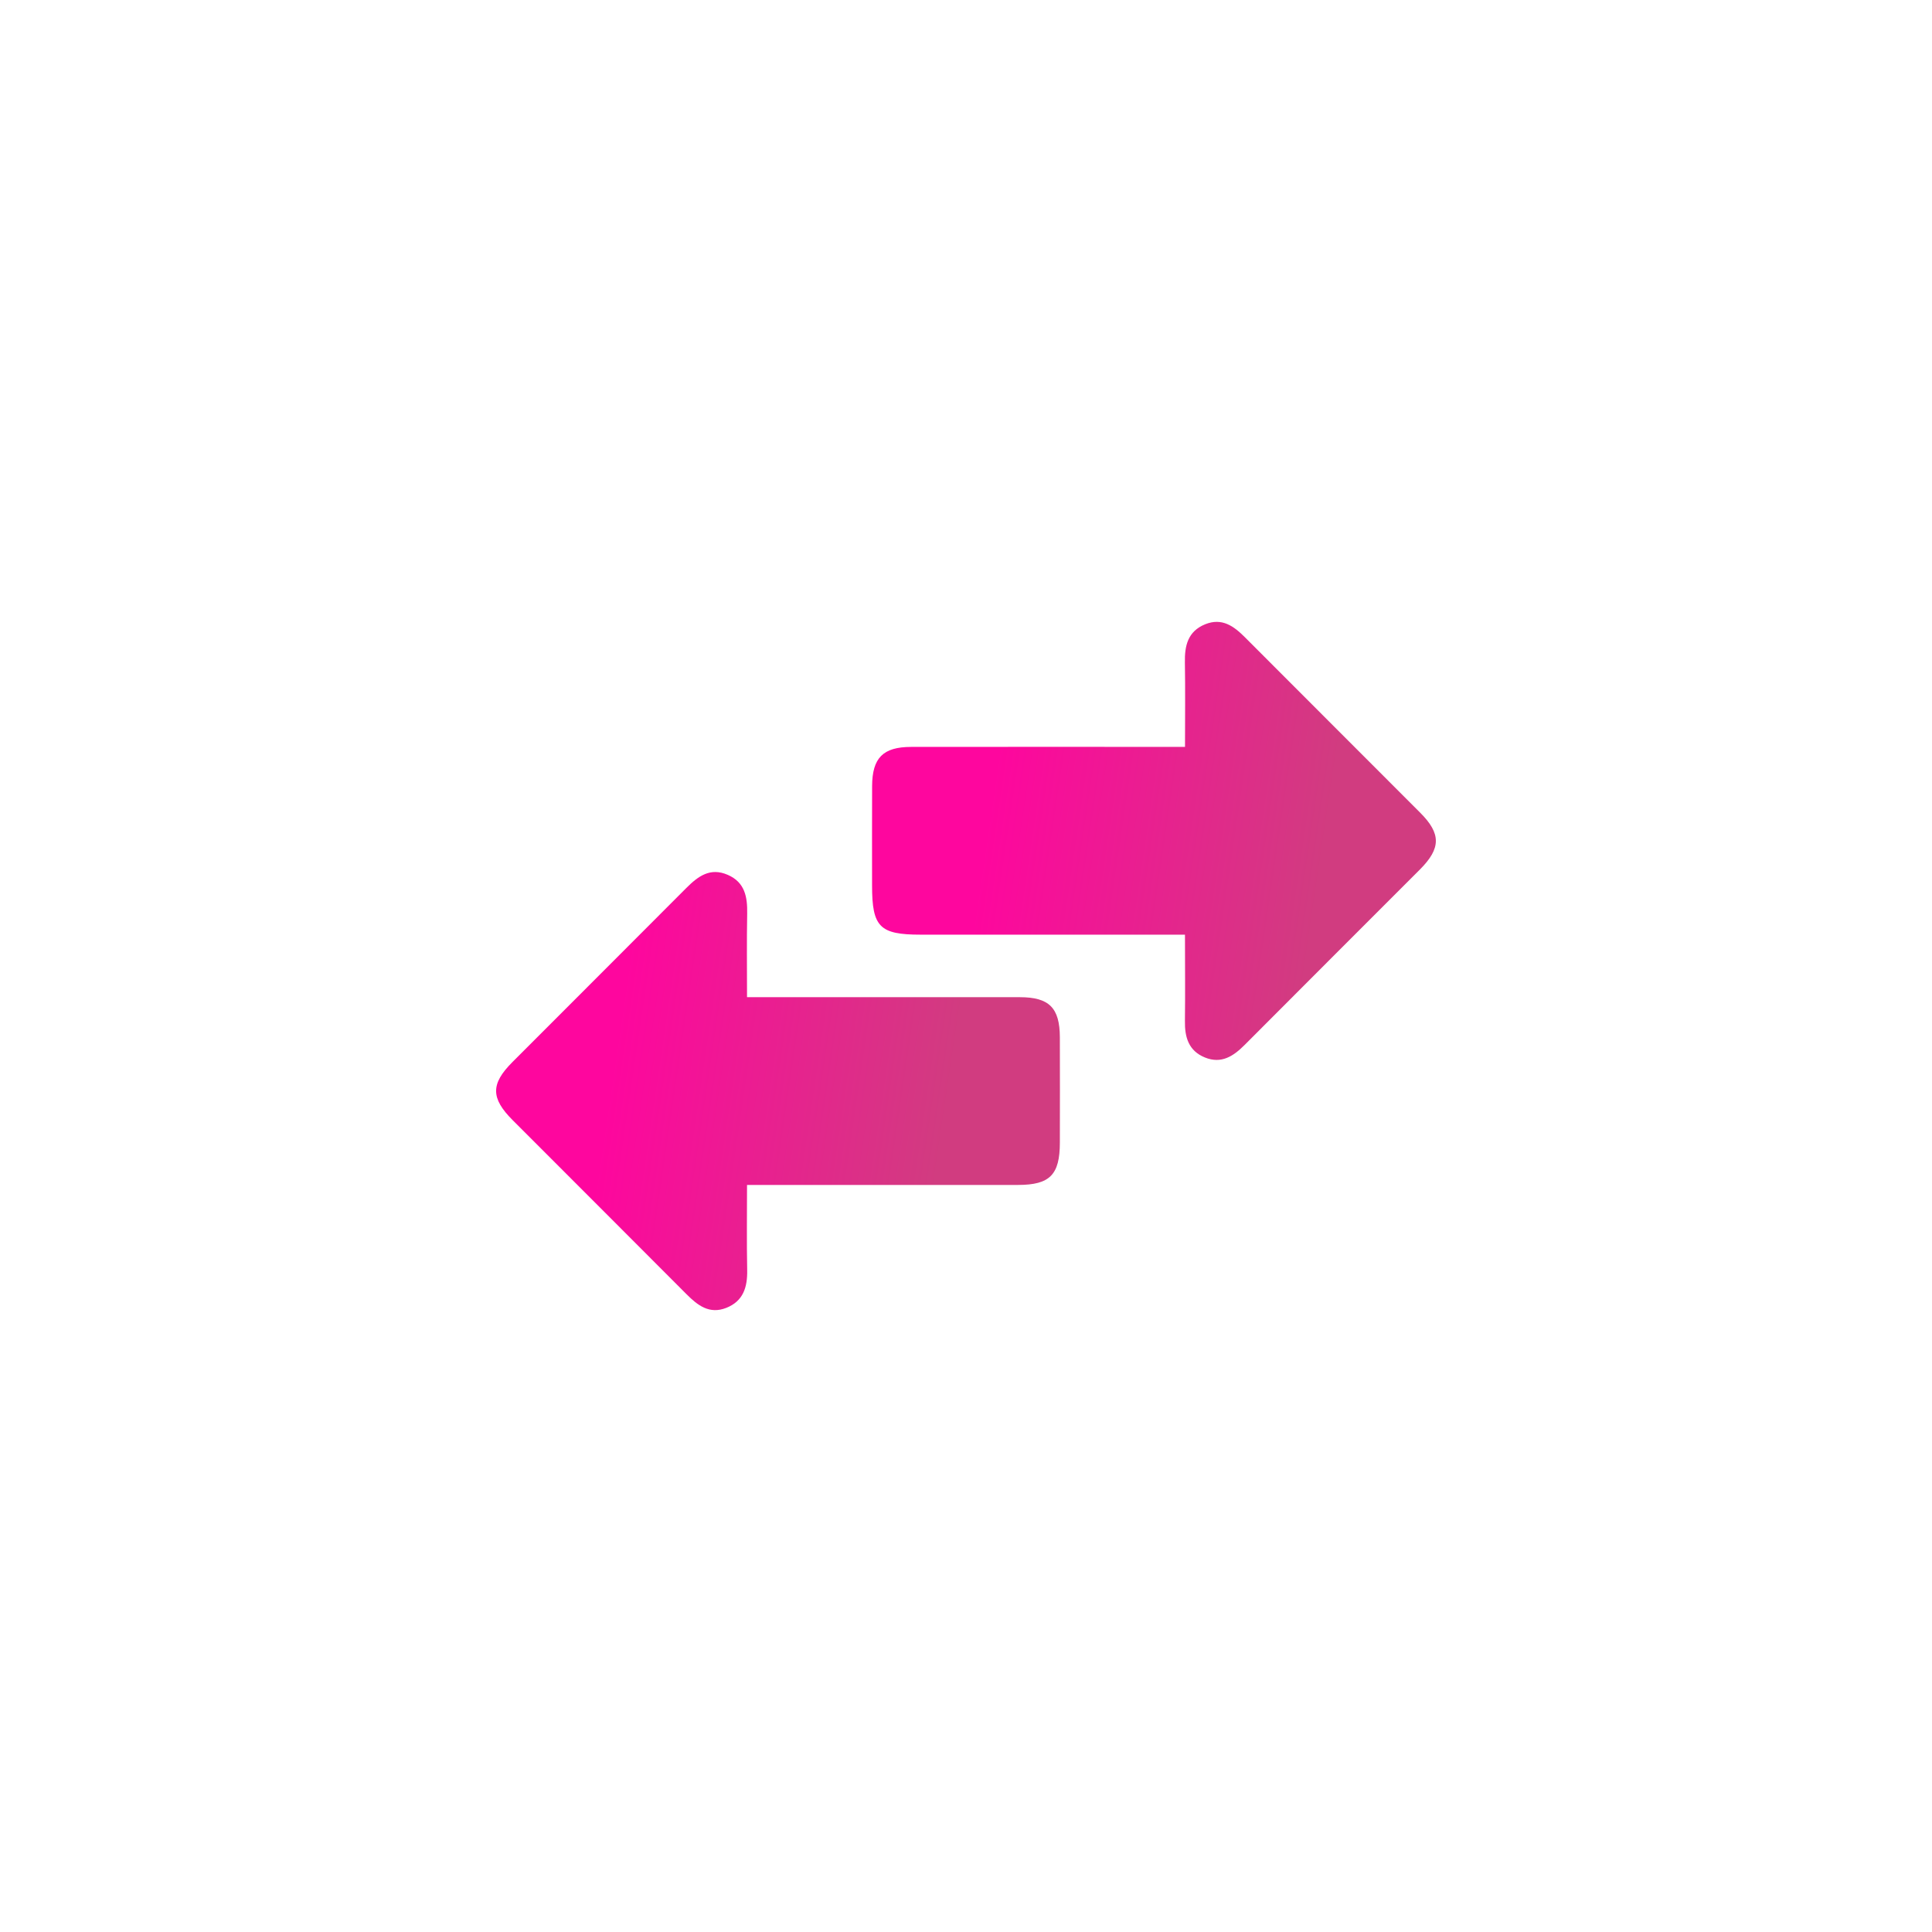 <svg width="50" height="50" viewBox="0 0 50 50" fill="none" xmlns="http://www.w3.org/2000/svg">
<g filter="url(#filter0_i_437_84)">
<path d="M25 50C38.807 50 50 38.807 50 25C50 11.193 38.807 0 25 0C11.193 0 0 11.193 0 25C0 38.807 11.193 50 25 50Z" fill="white"/>
</g>
<path d="M30.667 24.189C28.34 24.189 26.084 24.189 23.828 24.189C22.765 24.189 22.569 23.992 22.569 22.919C22.569 22.06 22.566 21.201 22.57 20.342C22.574 19.614 22.853 19.331 23.578 19.33C25.734 19.327 27.891 19.329 30.049 19.329C30.232 19.329 30.416 19.329 30.668 19.329C30.668 18.584 30.677 17.866 30.665 17.148C30.656 16.712 30.74 16.339 31.19 16.156C31.623 15.981 31.928 16.201 32.217 16.491C33.728 18.007 35.244 19.518 36.756 21.034C37.297 21.576 37.294 21.953 36.75 22.5C35.238 24.015 33.722 25.525 32.212 27.042C31.92 27.335 31.608 27.541 31.182 27.367C30.76 27.195 30.658 26.841 30.666 26.419C30.675 25.696 30.667 24.974 30.667 24.189Z" fill="url(#paint0_linear_437_84)"/>
<path d="M19.333 25.806C19.562 25.806 19.743 25.806 19.923 25.806C22.08 25.806 24.237 25.805 26.394 25.807C27.153 25.808 27.426 26.083 27.429 26.843C27.432 27.752 27.431 28.662 27.429 29.572C27.428 30.403 27.17 30.665 26.35 30.666C24.21 30.667 22.07 30.666 19.93 30.666C19.749 30.666 19.568 30.666 19.333 30.666C19.333 31.43 19.323 32.149 19.337 32.868C19.346 33.311 19.237 33.675 18.792 33.849C18.36 34.017 18.059 33.787 17.769 33.496C16.271 31.991 14.767 30.492 13.267 28.989C12.699 28.42 12.697 28.052 13.261 27.487C14.76 25.984 16.265 24.485 17.763 22.98C18.066 22.677 18.379 22.444 18.832 22.64C19.279 22.833 19.345 23.214 19.337 23.645C19.324 24.35 19.333 25.053 19.333 25.806Z" fill="url(#paint1_linear_437_84)"/>
<defs>
<filter id="filter0_i_437_84" x="0" y="0" width="50" height="50" filterUnits="userSpaceOnUse" color-interpolation-filters="sRGB">
<feFlood flood-opacity="0" result="BackgroundImageFix"/>
<feBlend mode="normal" in="SourceGraphic" in2="BackgroundImageFix" result="shape"/>
<feColorMatrix in="SourceAlpha" type="matrix" values="0 0 0 0 0 0 0 0 0 0 0 0 0 0 0 0 0 0 127 0" result="hardAlpha"/>
<feOffset/>
<feGaussianBlur stdDeviation="6"/>
<feComposite in2="hardAlpha" operator="arithmetic" k2="-1" k3="1"/>
<feColorMatrix type="matrix" values="0 0 0 0 0.82 0 0 0 0 0.235 0 0 0 0 0.502 0 0 0 0.5 0"/>
<feBlend mode="normal" in2="shape" result="effect1_innerShadow_437_84"/>
</filter>
<linearGradient id="paint0_linear_437_84" x1="26.314" y1="16.094" x2="34.959" y2="17.374" gradientUnits="userSpaceOnUse">
<stop stop-color="#FE069E"/>
<stop offset="1" stop-color="#D13C80"/>
</linearGradient>
<linearGradient id="paint1_linear_437_84" x1="16.585" y1="22.568" x2="25.231" y2="23.848" gradientUnits="userSpaceOnUse">
<stop stop-color="#FE069E"/>
<stop offset="1" stop-color="#D13C80"/>
</linearGradient>
</defs>
</svg>
